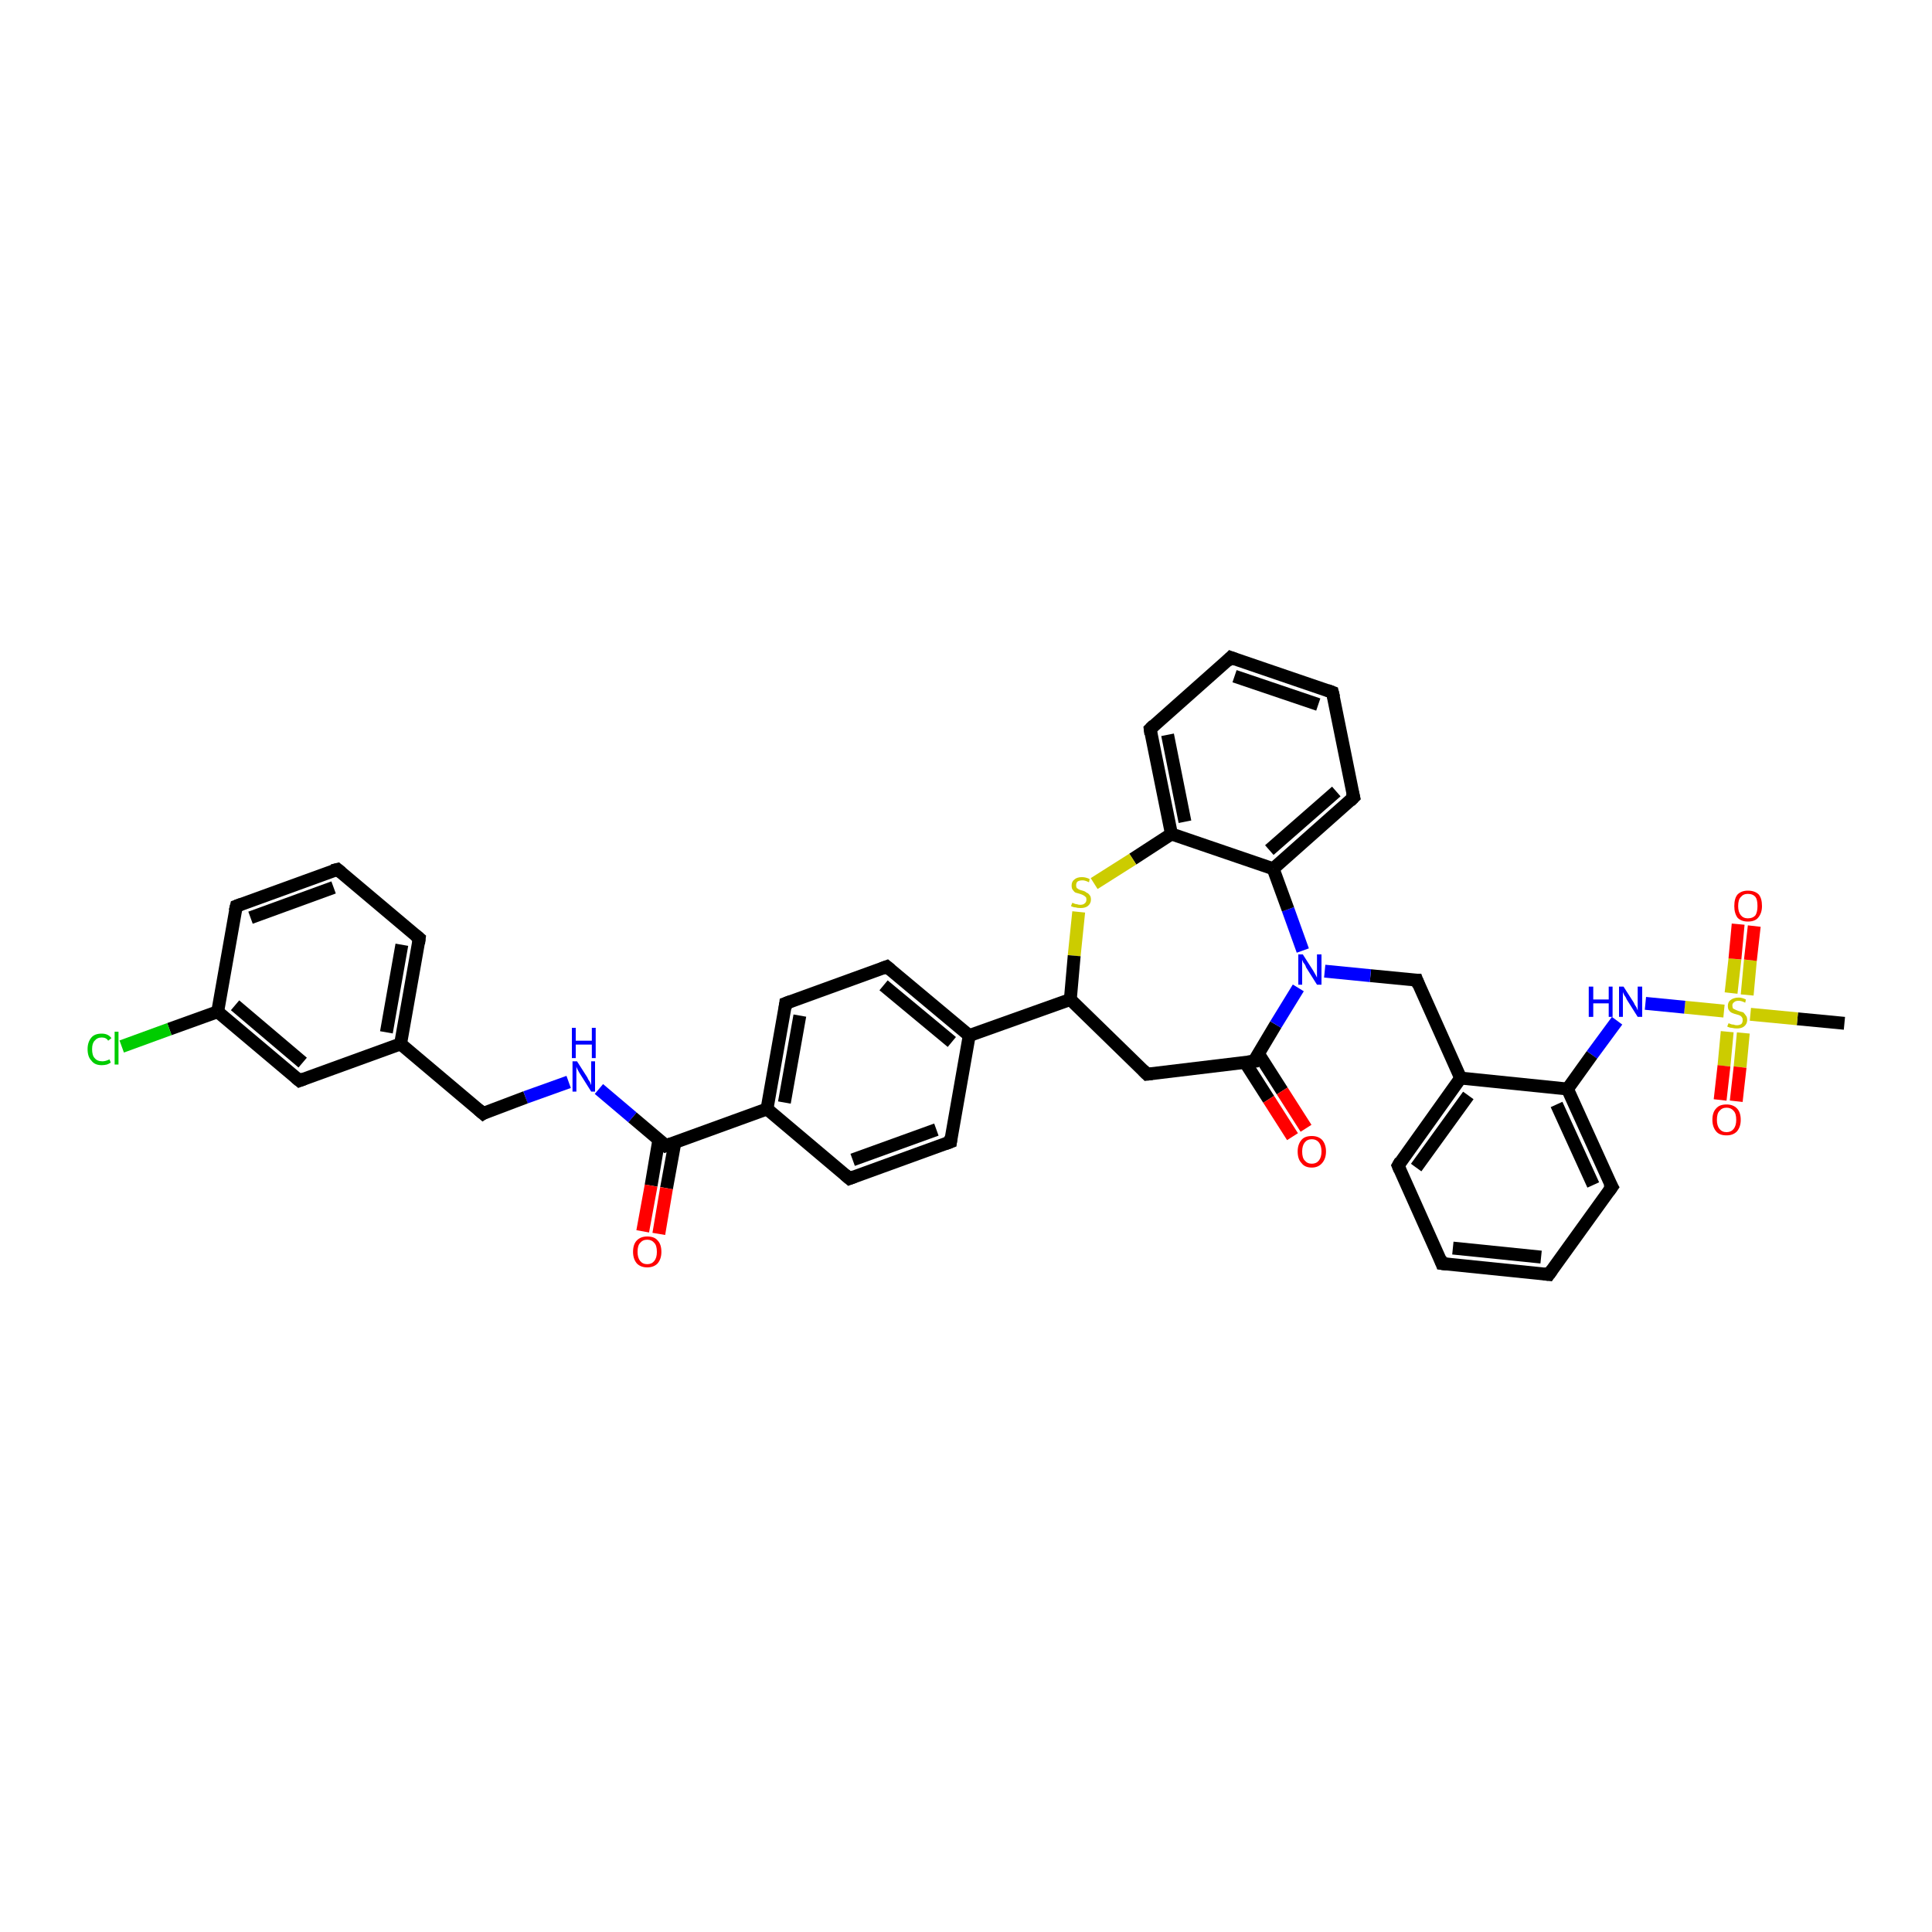<?xml version='1.0' encoding='iso-8859-1'?>
<svg version='1.1' baseProfile='full'
              xmlns='http://www.w3.org/2000/svg'
                      xmlns:rdkit='http://www.rdkit.org/xml'
                      xmlns:xlink='http://www.w3.org/1999/xlink'
                  xml:space='preserve'
width='300px' height='300px' viewBox='0 0 300 300'>
<!-- END OF HEADER -->
<rect style='opacity:1.0;fill:#FFFFFF;stroke:none' width='300.0' height='300.0' x='0.0' y='0.0'> </rect>
<path class='bond-0 atom-0 atom-1' d='M 286.4,158.9 L 279.1,158.2' style='fill:none;fill-rule:evenodd;stroke:#000000;stroke-width:2.0px;stroke-linecap:butt;stroke-linejoin:miter;stroke-opacity:1' />
<path class='bond-0 atom-0 atom-1' d='M 279.1,158.2 L 271.8,157.5' style='fill:none;fill-rule:evenodd;stroke:#CCCC00;stroke-width:2.0px;stroke-linecap:butt;stroke-linejoin:miter;stroke-opacity:1' />
<path class='bond-1 atom-1 atom-2' d='M 268.2,160.2 L 267.7,165.5' style='fill:none;fill-rule:evenodd;stroke:#CCCC00;stroke-width:2.0px;stroke-linecap:butt;stroke-linejoin:miter;stroke-opacity:1' />
<path class='bond-1 atom-1 atom-2' d='M 267.7,165.5 L 267.1,170.8' style='fill:none;fill-rule:evenodd;stroke:#FF0000;stroke-width:2.0px;stroke-linecap:butt;stroke-linejoin:miter;stroke-opacity:1' />
<path class='bond-1 atom-1 atom-2' d='M 270.7,160.4 L 270.2,165.7' style='fill:none;fill-rule:evenodd;stroke:#CCCC00;stroke-width:2.0px;stroke-linecap:butt;stroke-linejoin:miter;stroke-opacity:1' />
<path class='bond-1 atom-1 atom-2' d='M 270.2,165.7 L 269.6,171.0' style='fill:none;fill-rule:evenodd;stroke:#FF0000;stroke-width:2.0px;stroke-linecap:butt;stroke-linejoin:miter;stroke-opacity:1' />
<path class='bond-2 atom-1 atom-3' d='M 271.3,154.5 L 271.8,149.1' style='fill:none;fill-rule:evenodd;stroke:#CCCC00;stroke-width:2.0px;stroke-linecap:butt;stroke-linejoin:miter;stroke-opacity:1' />
<path class='bond-2 atom-1 atom-3' d='M 271.8,149.1 L 272.4,143.8' style='fill:none;fill-rule:evenodd;stroke:#FF0000;stroke-width:2.0px;stroke-linecap:butt;stroke-linejoin:miter;stroke-opacity:1' />
<path class='bond-2 atom-1 atom-3' d='M 268.8,154.2 L 269.4,148.9' style='fill:none;fill-rule:evenodd;stroke:#CCCC00;stroke-width:2.0px;stroke-linecap:butt;stroke-linejoin:miter;stroke-opacity:1' />
<path class='bond-2 atom-1 atom-3' d='M 269.4,148.9 L 269.9,143.5' style='fill:none;fill-rule:evenodd;stroke:#FF0000;stroke-width:2.0px;stroke-linecap:butt;stroke-linejoin:miter;stroke-opacity:1' />
<path class='bond-3 atom-1 atom-4' d='M 267.7,157.0 L 261.6,156.4' style='fill:none;fill-rule:evenodd;stroke:#CCCC00;stroke-width:2.0px;stroke-linecap:butt;stroke-linejoin:miter;stroke-opacity:1' />
<path class='bond-3 atom-1 atom-4' d='M 261.6,156.4 L 255.5,155.8' style='fill:none;fill-rule:evenodd;stroke:#0000FF;stroke-width:2.0px;stroke-linecap:butt;stroke-linejoin:miter;stroke-opacity:1' />
<path class='bond-4 atom-4 atom-5' d='M 251.1,158.5 L 247.2,163.8' style='fill:none;fill-rule:evenodd;stroke:#0000FF;stroke-width:2.0px;stroke-linecap:butt;stroke-linejoin:miter;stroke-opacity:1' />
<path class='bond-4 atom-4 atom-5' d='M 247.2,163.8 L 243.4,169.1' style='fill:none;fill-rule:evenodd;stroke:#000000;stroke-width:2.0px;stroke-linecap:butt;stroke-linejoin:miter;stroke-opacity:1' />
<path class='bond-5 atom-5 atom-6' d='M 243.4,169.1 L 250.3,184.3' style='fill:none;fill-rule:evenodd;stroke:#000000;stroke-width:2.0px;stroke-linecap:butt;stroke-linejoin:miter;stroke-opacity:1' />
<path class='bond-5 atom-5 atom-6' d='M 241.7,171.5 L 247.4,184.0' style='fill:none;fill-rule:evenodd;stroke:#000000;stroke-width:2.0px;stroke-linecap:butt;stroke-linejoin:miter;stroke-opacity:1' />
<path class='bond-6 atom-6 atom-7' d='M 250.3,184.3 L 240.5,197.9' style='fill:none;fill-rule:evenodd;stroke:#000000;stroke-width:2.0px;stroke-linecap:butt;stroke-linejoin:miter;stroke-opacity:1' />
<path class='bond-7 atom-7 atom-8' d='M 240.5,197.9 L 223.9,196.2' style='fill:none;fill-rule:evenodd;stroke:#000000;stroke-width:2.0px;stroke-linecap:butt;stroke-linejoin:miter;stroke-opacity:1' />
<path class='bond-7 atom-7 atom-8' d='M 239.3,195.2 L 225.6,193.8' style='fill:none;fill-rule:evenodd;stroke:#000000;stroke-width:2.0px;stroke-linecap:butt;stroke-linejoin:miter;stroke-opacity:1' />
<path class='bond-8 atom-8 atom-9' d='M 223.9,196.2 L 217.1,181.0' style='fill:none;fill-rule:evenodd;stroke:#000000;stroke-width:2.0px;stroke-linecap:butt;stroke-linejoin:miter;stroke-opacity:1' />
<path class='bond-9 atom-9 atom-10' d='M 217.1,181.0 L 226.8,167.4' style='fill:none;fill-rule:evenodd;stroke:#000000;stroke-width:2.0px;stroke-linecap:butt;stroke-linejoin:miter;stroke-opacity:1' />
<path class='bond-9 atom-9 atom-10' d='M 219.9,181.3 L 228.0,170.1' style='fill:none;fill-rule:evenodd;stroke:#000000;stroke-width:2.0px;stroke-linecap:butt;stroke-linejoin:miter;stroke-opacity:1' />
<path class='bond-10 atom-10 atom-11' d='M 226.8,167.4 L 220.0,152.2' style='fill:none;fill-rule:evenodd;stroke:#000000;stroke-width:2.0px;stroke-linecap:butt;stroke-linejoin:miter;stroke-opacity:1' />
<path class='bond-11 atom-11 atom-12' d='M 220.0,152.2 L 212.8,151.5' style='fill:none;fill-rule:evenodd;stroke:#000000;stroke-width:2.0px;stroke-linecap:butt;stroke-linejoin:miter;stroke-opacity:1' />
<path class='bond-11 atom-11 atom-12' d='M 212.8,151.5 L 205.7,150.8' style='fill:none;fill-rule:evenodd;stroke:#0000FF;stroke-width:2.0px;stroke-linecap:butt;stroke-linejoin:miter;stroke-opacity:1' />
<path class='bond-12 atom-12 atom-13' d='M 202.3,147.6 L 200.0,141.2' style='fill:none;fill-rule:evenodd;stroke:#0000FF;stroke-width:2.0px;stroke-linecap:butt;stroke-linejoin:miter;stroke-opacity:1' />
<path class='bond-12 atom-12 atom-13' d='M 200.0,141.2 L 197.7,134.9' style='fill:none;fill-rule:evenodd;stroke:#000000;stroke-width:2.0px;stroke-linecap:butt;stroke-linejoin:miter;stroke-opacity:1' />
<path class='bond-13 atom-13 atom-14' d='M 197.7,134.9 L 210.2,123.8' style='fill:none;fill-rule:evenodd;stroke:#000000;stroke-width:2.0px;stroke-linecap:butt;stroke-linejoin:miter;stroke-opacity:1' />
<path class='bond-13 atom-13 atom-14' d='M 197.1,132.0 L 207.5,122.9' style='fill:none;fill-rule:evenodd;stroke:#000000;stroke-width:2.0px;stroke-linecap:butt;stroke-linejoin:miter;stroke-opacity:1' />
<path class='bond-14 atom-14 atom-15' d='M 210.2,123.8 L 206.9,107.5' style='fill:none;fill-rule:evenodd;stroke:#000000;stroke-width:2.0px;stroke-linecap:butt;stroke-linejoin:miter;stroke-opacity:1' />
<path class='bond-15 atom-15 atom-16' d='M 206.9,107.5 L 191.1,102.1' style='fill:none;fill-rule:evenodd;stroke:#000000;stroke-width:2.0px;stroke-linecap:butt;stroke-linejoin:miter;stroke-opacity:1' />
<path class='bond-15 atom-15 atom-16' d='M 204.7,109.4 L 191.7,105.0' style='fill:none;fill-rule:evenodd;stroke:#000000;stroke-width:2.0px;stroke-linecap:butt;stroke-linejoin:miter;stroke-opacity:1' />
<path class='bond-16 atom-16 atom-17' d='M 191.1,102.1 L 178.6,113.2' style='fill:none;fill-rule:evenodd;stroke:#000000;stroke-width:2.0px;stroke-linecap:butt;stroke-linejoin:miter;stroke-opacity:1' />
<path class='bond-17 atom-17 atom-18' d='M 178.6,113.2 L 181.9,129.5' style='fill:none;fill-rule:evenodd;stroke:#000000;stroke-width:2.0px;stroke-linecap:butt;stroke-linejoin:miter;stroke-opacity:1' />
<path class='bond-17 atom-17 atom-18' d='M 181.3,114.1 L 184.0,127.6' style='fill:none;fill-rule:evenodd;stroke:#000000;stroke-width:2.0px;stroke-linecap:butt;stroke-linejoin:miter;stroke-opacity:1' />
<path class='bond-18 atom-18 atom-19' d='M 181.9,129.5 L 175.9,133.4' style='fill:none;fill-rule:evenodd;stroke:#000000;stroke-width:2.0px;stroke-linecap:butt;stroke-linejoin:miter;stroke-opacity:1' />
<path class='bond-18 atom-18 atom-19' d='M 175.9,133.4 L 169.9,137.2' style='fill:none;fill-rule:evenodd;stroke:#CCCC00;stroke-width:2.0px;stroke-linecap:butt;stroke-linejoin:miter;stroke-opacity:1' />
<path class='bond-19 atom-19 atom-20' d='M 167.5,141.6 L 166.8,148.4' style='fill:none;fill-rule:evenodd;stroke:#CCCC00;stroke-width:2.0px;stroke-linecap:butt;stroke-linejoin:miter;stroke-opacity:1' />
<path class='bond-19 atom-19 atom-20' d='M 166.8,148.4 L 166.2,155.2' style='fill:none;fill-rule:evenodd;stroke:#000000;stroke-width:2.0px;stroke-linecap:butt;stroke-linejoin:miter;stroke-opacity:1' />
<path class='bond-20 atom-20 atom-21' d='M 166.2,155.2 L 178.1,166.8' style='fill:none;fill-rule:evenodd;stroke:#000000;stroke-width:2.0px;stroke-linecap:butt;stroke-linejoin:miter;stroke-opacity:1' />
<path class='bond-21 atom-21 atom-22' d='M 178.1,166.8 L 194.7,164.8' style='fill:none;fill-rule:evenodd;stroke:#000000;stroke-width:2.0px;stroke-linecap:butt;stroke-linejoin:miter;stroke-opacity:1' />
<path class='bond-22 atom-22 atom-23' d='M 193.3,164.9 L 197.0,170.7' style='fill:none;fill-rule:evenodd;stroke:#000000;stroke-width:2.0px;stroke-linecap:butt;stroke-linejoin:miter;stroke-opacity:1' />
<path class='bond-22 atom-22 atom-23' d='M 197.0,170.7 L 200.7,176.5' style='fill:none;fill-rule:evenodd;stroke:#FF0000;stroke-width:2.0px;stroke-linecap:butt;stroke-linejoin:miter;stroke-opacity:1' />
<path class='bond-22 atom-22 atom-23' d='M 195.4,163.6 L 199.1,169.4' style='fill:none;fill-rule:evenodd;stroke:#000000;stroke-width:2.0px;stroke-linecap:butt;stroke-linejoin:miter;stroke-opacity:1' />
<path class='bond-22 atom-22 atom-23' d='M 199.1,169.4 L 202.8,175.2' style='fill:none;fill-rule:evenodd;stroke:#FF0000;stroke-width:2.0px;stroke-linecap:butt;stroke-linejoin:miter;stroke-opacity:1' />
<path class='bond-23 atom-20 atom-24' d='M 166.2,155.2 L 150.5,160.8' style='fill:none;fill-rule:evenodd;stroke:#000000;stroke-width:2.0px;stroke-linecap:butt;stroke-linejoin:miter;stroke-opacity:1' />
<path class='bond-24 atom-24 atom-25' d='M 150.5,160.8 L 137.7,150.1' style='fill:none;fill-rule:evenodd;stroke:#000000;stroke-width:2.0px;stroke-linecap:butt;stroke-linejoin:miter;stroke-opacity:1' />
<path class='bond-24 atom-24 atom-25' d='M 147.8,161.8 L 137.2,153.0' style='fill:none;fill-rule:evenodd;stroke:#000000;stroke-width:2.0px;stroke-linecap:butt;stroke-linejoin:miter;stroke-opacity:1' />
<path class='bond-25 atom-25 atom-26' d='M 137.7,150.1 L 122.0,155.8' style='fill:none;fill-rule:evenodd;stroke:#000000;stroke-width:2.0px;stroke-linecap:butt;stroke-linejoin:miter;stroke-opacity:1' />
<path class='bond-26 atom-26 atom-27' d='M 122.0,155.8 L 119.1,172.2' style='fill:none;fill-rule:evenodd;stroke:#000000;stroke-width:2.0px;stroke-linecap:butt;stroke-linejoin:miter;stroke-opacity:1' />
<path class='bond-26 atom-26 atom-27' d='M 124.2,157.7 L 121.8,171.2' style='fill:none;fill-rule:evenodd;stroke:#000000;stroke-width:2.0px;stroke-linecap:butt;stroke-linejoin:miter;stroke-opacity:1' />
<path class='bond-27 atom-27 atom-28' d='M 119.1,172.2 L 131.9,183.0' style='fill:none;fill-rule:evenodd;stroke:#000000;stroke-width:2.0px;stroke-linecap:butt;stroke-linejoin:miter;stroke-opacity:1' />
<path class='bond-28 atom-28 atom-29' d='M 131.9,183.0 L 147.6,177.3' style='fill:none;fill-rule:evenodd;stroke:#000000;stroke-width:2.0px;stroke-linecap:butt;stroke-linejoin:miter;stroke-opacity:1' />
<path class='bond-28 atom-28 atom-29' d='M 132.4,180.1 L 145.4,175.4' style='fill:none;fill-rule:evenodd;stroke:#000000;stroke-width:2.0px;stroke-linecap:butt;stroke-linejoin:miter;stroke-opacity:1' />
<path class='bond-29 atom-27 atom-30' d='M 119.1,172.2 L 103.4,177.9' style='fill:none;fill-rule:evenodd;stroke:#000000;stroke-width:2.0px;stroke-linecap:butt;stroke-linejoin:miter;stroke-opacity:1' />
<path class='bond-30 atom-30 atom-31' d='M 102.3,177.0 L 101.1,184.1' style='fill:none;fill-rule:evenodd;stroke:#000000;stroke-width:2.0px;stroke-linecap:butt;stroke-linejoin:miter;stroke-opacity:1' />
<path class='bond-30 atom-30 atom-31' d='M 101.1,184.1 L 99.8,191.2' style='fill:none;fill-rule:evenodd;stroke:#FF0000;stroke-width:2.0px;stroke-linecap:butt;stroke-linejoin:miter;stroke-opacity:1' />
<path class='bond-30 atom-30 atom-31' d='M 104.8,177.4 L 103.5,184.5' style='fill:none;fill-rule:evenodd;stroke:#000000;stroke-width:2.0px;stroke-linecap:butt;stroke-linejoin:miter;stroke-opacity:1' />
<path class='bond-30 atom-30 atom-31' d='M 103.5,184.5 L 102.3,191.6' style='fill:none;fill-rule:evenodd;stroke:#FF0000;stroke-width:2.0px;stroke-linecap:butt;stroke-linejoin:miter;stroke-opacity:1' />
<path class='bond-31 atom-30 atom-32' d='M 103.4,177.9 L 98.2,173.5' style='fill:none;fill-rule:evenodd;stroke:#000000;stroke-width:2.0px;stroke-linecap:butt;stroke-linejoin:miter;stroke-opacity:1' />
<path class='bond-31 atom-30 atom-32' d='M 98.2,173.5 L 93.0,169.1' style='fill:none;fill-rule:evenodd;stroke:#0000FF;stroke-width:2.0px;stroke-linecap:butt;stroke-linejoin:miter;stroke-opacity:1' />
<path class='bond-32 atom-32 atom-33' d='M 88.3,168.0 L 81.6,170.4' style='fill:none;fill-rule:evenodd;stroke:#0000FF;stroke-width:2.0px;stroke-linecap:butt;stroke-linejoin:miter;stroke-opacity:1' />
<path class='bond-32 atom-32 atom-33' d='M 81.6,170.4 L 75.0,172.9' style='fill:none;fill-rule:evenodd;stroke:#000000;stroke-width:2.0px;stroke-linecap:butt;stroke-linejoin:miter;stroke-opacity:1' />
<path class='bond-33 atom-33 atom-34' d='M 75.0,172.9 L 62.2,162.1' style='fill:none;fill-rule:evenodd;stroke:#000000;stroke-width:2.0px;stroke-linecap:butt;stroke-linejoin:miter;stroke-opacity:1' />
<path class='bond-34 atom-34 atom-35' d='M 62.2,162.1 L 65.1,145.7' style='fill:none;fill-rule:evenodd;stroke:#000000;stroke-width:2.0px;stroke-linecap:butt;stroke-linejoin:miter;stroke-opacity:1' />
<path class='bond-34 atom-34 atom-35' d='M 60.0,160.3 L 62.4,146.7' style='fill:none;fill-rule:evenodd;stroke:#000000;stroke-width:2.0px;stroke-linecap:butt;stroke-linejoin:miter;stroke-opacity:1' />
<path class='bond-35 atom-35 atom-36' d='M 65.1,145.7 L 52.4,135.0' style='fill:none;fill-rule:evenodd;stroke:#000000;stroke-width:2.0px;stroke-linecap:butt;stroke-linejoin:miter;stroke-opacity:1' />
<path class='bond-36 atom-36 atom-37' d='M 52.4,135.0 L 36.7,140.7' style='fill:none;fill-rule:evenodd;stroke:#000000;stroke-width:2.0px;stroke-linecap:butt;stroke-linejoin:miter;stroke-opacity:1' />
<path class='bond-36 atom-36 atom-37' d='M 51.8,137.8 L 38.9,142.5' style='fill:none;fill-rule:evenodd;stroke:#000000;stroke-width:2.0px;stroke-linecap:butt;stroke-linejoin:miter;stroke-opacity:1' />
<path class='bond-37 atom-37 atom-38' d='M 36.7,140.7 L 33.8,157.1' style='fill:none;fill-rule:evenodd;stroke:#000000;stroke-width:2.0px;stroke-linecap:butt;stroke-linejoin:miter;stroke-opacity:1' />
<path class='bond-38 atom-38 atom-39' d='M 33.8,157.1 L 26.3,159.8' style='fill:none;fill-rule:evenodd;stroke:#000000;stroke-width:2.0px;stroke-linecap:butt;stroke-linejoin:miter;stroke-opacity:1' />
<path class='bond-38 atom-38 atom-39' d='M 26.3,159.8 L 18.9,162.5' style='fill:none;fill-rule:evenodd;stroke:#00CC00;stroke-width:2.0px;stroke-linecap:butt;stroke-linejoin:miter;stroke-opacity:1' />
<path class='bond-39 atom-38 atom-40' d='M 33.8,157.1 L 46.5,167.8' style='fill:none;fill-rule:evenodd;stroke:#000000;stroke-width:2.0px;stroke-linecap:butt;stroke-linejoin:miter;stroke-opacity:1' />
<path class='bond-39 atom-38 atom-40' d='M 36.5,156.1 L 47.0,165.0' style='fill:none;fill-rule:evenodd;stroke:#000000;stroke-width:2.0px;stroke-linecap:butt;stroke-linejoin:miter;stroke-opacity:1' />
<path class='bond-40 atom-10 atom-5' d='M 226.8,167.4 L 243.4,169.1' style='fill:none;fill-rule:evenodd;stroke:#000000;stroke-width:2.0px;stroke-linecap:butt;stroke-linejoin:miter;stroke-opacity:1' />
<path class='bond-41 atom-22 atom-12' d='M 194.7,164.8 L 198.1,159.1' style='fill:none;fill-rule:evenodd;stroke:#000000;stroke-width:2.0px;stroke-linecap:butt;stroke-linejoin:miter;stroke-opacity:1' />
<path class='bond-41 atom-22 atom-12' d='M 198.1,159.1 L 201.6,153.4' style='fill:none;fill-rule:evenodd;stroke:#0000FF;stroke-width:2.0px;stroke-linecap:butt;stroke-linejoin:miter;stroke-opacity:1' />
<path class='bond-42 atom-29 atom-24' d='M 147.6,177.3 L 150.5,160.8' style='fill:none;fill-rule:evenodd;stroke:#000000;stroke-width:2.0px;stroke-linecap:butt;stroke-linejoin:miter;stroke-opacity:1' />
<path class='bond-43 atom-40 atom-34' d='M 46.5,167.8 L 62.2,162.1' style='fill:none;fill-rule:evenodd;stroke:#000000;stroke-width:2.0px;stroke-linecap:butt;stroke-linejoin:miter;stroke-opacity:1' />
<path class='bond-44 atom-18 atom-13' d='M 181.9,129.5 L 197.7,134.9' style='fill:none;fill-rule:evenodd;stroke:#000000;stroke-width:2.0px;stroke-linecap:butt;stroke-linejoin:miter;stroke-opacity:1' />
<path d='M 249.9,183.6 L 250.3,184.3 L 249.8,185.0' style='fill:none;stroke:#000000;stroke-width:2.0px;stroke-linecap:butt;stroke-linejoin:miter;stroke-opacity:1;' />
<path d='M 241.0,197.2 L 240.5,197.9 L 239.7,197.8' style='fill:none;stroke:#000000;stroke-width:2.0px;stroke-linecap:butt;stroke-linejoin:miter;stroke-opacity:1;' />
<path d='M 224.7,196.3 L 223.9,196.2 L 223.6,195.4' style='fill:none;stroke:#000000;stroke-width:2.0px;stroke-linecap:butt;stroke-linejoin:miter;stroke-opacity:1;' />
<path d='M 217.4,181.7 L 217.1,181.0 L 217.5,180.3' style='fill:none;stroke:#000000;stroke-width:2.0px;stroke-linecap:butt;stroke-linejoin:miter;stroke-opacity:1;' />
<path d='M 220.3,153.0 L 220.0,152.2 L 219.6,152.2' style='fill:none;stroke:#000000;stroke-width:2.0px;stroke-linecap:butt;stroke-linejoin:miter;stroke-opacity:1;' />
<path d='M 209.6,124.4 L 210.2,123.8 L 210.0,123.0' style='fill:none;stroke:#000000;stroke-width:2.0px;stroke-linecap:butt;stroke-linejoin:miter;stroke-opacity:1;' />
<path d='M 207.1,108.3 L 206.9,107.5 L 206.1,107.2' style='fill:none;stroke:#000000;stroke-width:2.0px;stroke-linecap:butt;stroke-linejoin:miter;stroke-opacity:1;' />
<path d='M 191.9,102.4 L 191.1,102.1 L 190.5,102.7' style='fill:none;stroke:#000000;stroke-width:2.0px;stroke-linecap:butt;stroke-linejoin:miter;stroke-opacity:1;' />
<path d='M 179.2,112.6 L 178.6,113.2 L 178.7,114.0' style='fill:none;stroke:#000000;stroke-width:2.0px;stroke-linecap:butt;stroke-linejoin:miter;stroke-opacity:1;' />
<path d='M 177.5,166.2 L 178.1,166.8 L 178.9,166.7' style='fill:none;stroke:#000000;stroke-width:2.0px;stroke-linecap:butt;stroke-linejoin:miter;stroke-opacity:1;' />
<path d='M 193.8,164.9 L 194.7,164.8 L 194.8,164.5' style='fill:none;stroke:#000000;stroke-width:2.0px;stroke-linecap:butt;stroke-linejoin:miter;stroke-opacity:1;' />
<path d='M 138.3,150.6 L 137.7,150.1 L 136.9,150.4' style='fill:none;stroke:#000000;stroke-width:2.0px;stroke-linecap:butt;stroke-linejoin:miter;stroke-opacity:1;' />
<path d='M 122.8,155.5 L 122.0,155.8 L 121.9,156.6' style='fill:none;stroke:#000000;stroke-width:2.0px;stroke-linecap:butt;stroke-linejoin:miter;stroke-opacity:1;' />
<path d='M 131.2,182.4 L 131.9,183.0 L 132.7,182.7' style='fill:none;stroke:#000000;stroke-width:2.0px;stroke-linecap:butt;stroke-linejoin:miter;stroke-opacity:1;' />
<path d='M 146.8,177.6 L 147.6,177.3 L 147.7,176.5' style='fill:none;stroke:#000000;stroke-width:2.0px;stroke-linecap:butt;stroke-linejoin:miter;stroke-opacity:1;' />
<path d='M 104.2,177.6 L 103.4,177.9 L 103.2,177.7' style='fill:none;stroke:#000000;stroke-width:2.0px;stroke-linecap:butt;stroke-linejoin:miter;stroke-opacity:1;' />
<path d='M 75.3,172.7 L 75.0,172.9 L 74.3,172.3' style='fill:none;stroke:#000000;stroke-width:2.0px;stroke-linecap:butt;stroke-linejoin:miter;stroke-opacity:1;' />
<path d='M 65.0,146.5 L 65.1,145.7 L 64.5,145.2' style='fill:none;stroke:#000000;stroke-width:2.0px;stroke-linecap:butt;stroke-linejoin:miter;stroke-opacity:1;' />
<path d='M 53.0,135.5 L 52.4,135.0 L 51.6,135.2' style='fill:none;stroke:#000000;stroke-width:2.0px;stroke-linecap:butt;stroke-linejoin:miter;stroke-opacity:1;' />
<path d='M 37.5,140.4 L 36.7,140.7 L 36.5,141.5' style='fill:none;stroke:#000000;stroke-width:2.0px;stroke-linecap:butt;stroke-linejoin:miter;stroke-opacity:1;' />
<path d='M 45.9,167.3 L 46.5,167.8 L 47.3,167.5' style='fill:none;stroke:#000000;stroke-width:2.0px;stroke-linecap:butt;stroke-linejoin:miter;stroke-opacity:1;' />
<path class='atom-1' d='M 268.4 158.9
Q 268.5 158.9, 268.7 159.0
Q 268.9 159.1, 269.2 159.1
Q 269.4 159.2, 269.7 159.2
Q 270.1 159.2, 270.4 159.0
Q 270.6 158.8, 270.6 158.4
Q 270.6 158.1, 270.5 158.0
Q 270.4 157.8, 270.2 157.7
Q 270.0 157.6, 269.6 157.5
Q 269.2 157.4, 269.0 157.3
Q 268.7 157.2, 268.5 156.9
Q 268.3 156.7, 268.3 156.2
Q 268.3 155.6, 268.7 155.3
Q 269.2 154.9, 270.0 154.9
Q 270.5 154.9, 271.1 155.2
L 271.0 155.7
Q 270.4 155.4, 270.0 155.4
Q 269.5 155.4, 269.3 155.6
Q 269.0 155.8, 269.0 156.1
Q 269.0 156.4, 269.1 156.6
Q 269.3 156.7, 269.5 156.8
Q 269.7 156.9, 270.0 157.0
Q 270.4 157.1, 270.7 157.2
Q 270.9 157.4, 271.1 157.7
Q 271.3 157.9, 271.3 158.4
Q 271.3 159.0, 270.8 159.4
Q 270.4 159.7, 269.7 159.7
Q 269.3 159.7, 268.9 159.6
Q 268.6 159.6, 268.2 159.4
L 268.4 158.9
' fill='#CCCC00'/>
<path class='atom-2' d='M 265.9 173.9
Q 265.9 172.7, 266.5 172.1
Q 267.0 171.5, 268.1 171.5
Q 269.1 171.5, 269.7 172.1
Q 270.3 172.7, 270.3 173.9
Q 270.3 175.0, 269.7 175.7
Q 269.1 176.3, 268.1 176.3
Q 267.0 176.3, 266.5 175.7
Q 265.9 175.0, 265.9 173.9
M 268.1 175.8
Q 268.8 175.8, 269.2 175.3
Q 269.6 174.8, 269.6 173.9
Q 269.6 172.9, 269.2 172.5
Q 268.8 172.0, 268.1 172.0
Q 267.4 172.0, 267.0 172.5
Q 266.6 172.9, 266.6 173.9
Q 266.6 174.8, 267.0 175.3
Q 267.4 175.8, 268.1 175.8
' fill='#FF0000'/>
<path class='atom-3' d='M 269.3 140.7
Q 269.3 139.5, 269.8 138.9
Q 270.4 138.3, 271.4 138.3
Q 272.5 138.3, 273.1 138.9
Q 273.6 139.5, 273.6 140.7
Q 273.6 141.8, 273.0 142.5
Q 272.5 143.1, 271.4 143.1
Q 270.4 143.1, 269.8 142.5
Q 269.3 141.8, 269.3 140.7
M 271.4 142.6
Q 272.2 142.6, 272.6 142.1
Q 272.9 141.6, 272.9 140.7
Q 272.9 139.7, 272.6 139.3
Q 272.2 138.8, 271.4 138.8
Q 270.7 138.8, 270.3 139.3
Q 269.9 139.7, 269.9 140.7
Q 269.9 141.6, 270.3 142.1
Q 270.7 142.6, 271.4 142.6
' fill='#FF0000'/>
<path class='atom-4' d='M 246.7 153.2
L 247.4 153.2
L 247.4 155.2
L 249.8 155.2
L 249.8 153.2
L 250.4 153.2
L 250.4 157.9
L 249.8 157.9
L 249.8 155.8
L 247.4 155.8
L 247.4 157.9
L 246.7 157.9
L 246.7 153.2
' fill='#0000FF'/>
<path class='atom-4' d='M 252.1 153.2
L 253.7 155.7
Q 253.8 156.0, 254.1 156.4
Q 254.3 156.9, 254.3 156.9
L 254.3 153.2
L 255.0 153.2
L 255.0 157.9
L 254.3 157.9
L 252.6 155.2
Q 252.5 154.9, 252.2 154.5
Q 252.0 154.1, 252.0 154.0
L 252.0 157.9
L 251.4 157.9
L 251.4 153.2
L 252.1 153.2
' fill='#0000FF'/>
<path class='atom-12' d='M 202.3 148.2
L 203.9 150.7
Q 204.0 150.9, 204.3 151.4
Q 204.5 151.8, 204.5 151.8
L 204.5 148.2
L 205.2 148.2
L 205.2 152.9
L 204.5 152.9
L 202.8 150.2
Q 202.7 149.8, 202.4 149.5
Q 202.2 149.1, 202.2 149.0
L 202.2 152.9
L 201.6 152.9
L 201.6 148.2
L 202.3 148.2
' fill='#0000FF'/>
<path class='atom-19' d='M 166.5 140.2
Q 166.6 140.2, 166.8 140.3
Q 167.0 140.4, 167.2 140.4
Q 167.5 140.5, 167.7 140.5
Q 168.2 140.5, 168.4 140.3
Q 168.7 140.1, 168.7 139.7
Q 168.7 139.4, 168.6 139.3
Q 168.4 139.1, 168.2 139.0
Q 168.0 138.9, 167.7 138.8
Q 167.3 138.7, 167.0 138.6
Q 166.8 138.5, 166.6 138.2
Q 166.4 138.0, 166.4 137.5
Q 166.4 136.9, 166.8 136.6
Q 167.2 136.2, 168.0 136.2
Q 168.6 136.2, 169.2 136.5
L 169.1 137.0
Q 168.5 136.7, 168.1 136.7
Q 167.6 136.7, 167.3 136.9
Q 167.1 137.1, 167.1 137.5
Q 167.1 137.7, 167.2 137.9
Q 167.4 138.0, 167.5 138.1
Q 167.7 138.2, 168.1 138.3
Q 168.5 138.4, 168.7 138.6
Q 169.0 138.7, 169.2 139.0
Q 169.4 139.2, 169.4 139.7
Q 169.4 140.3, 168.9 140.7
Q 168.5 141.0, 167.8 141.0
Q 167.3 141.0, 167.0 140.9
Q 166.7 140.9, 166.3 140.7
L 166.5 140.2
' fill='#CCCC00'/>
<path class='atom-23' d='M 201.5 178.8
Q 201.5 177.7, 202.1 177.0
Q 202.6 176.4, 203.7 176.4
Q 204.7 176.4, 205.3 177.0
Q 205.9 177.7, 205.9 178.8
Q 205.9 179.9, 205.3 180.6
Q 204.7 181.3, 203.7 181.3
Q 202.6 181.3, 202.1 180.6
Q 201.5 180.0, 201.5 178.8
M 203.7 180.7
Q 204.4 180.7, 204.8 180.2
Q 205.2 179.7, 205.2 178.8
Q 205.2 177.9, 204.8 177.4
Q 204.4 176.9, 203.7 176.9
Q 203.0 176.9, 202.6 177.4
Q 202.2 177.9, 202.2 178.8
Q 202.2 179.8, 202.6 180.2
Q 203.0 180.7, 203.7 180.7
' fill='#FF0000'/>
<path class='atom-31' d='M 98.3 194.4
Q 98.3 193.2, 98.9 192.6
Q 99.5 192.0, 100.5 192.0
Q 101.6 192.0, 102.1 192.6
Q 102.7 193.2, 102.7 194.4
Q 102.7 195.5, 102.1 196.2
Q 101.5 196.8, 100.5 196.8
Q 99.5 196.8, 98.9 196.2
Q 98.3 195.5, 98.3 194.4
M 100.5 196.3
Q 101.2 196.3, 101.6 195.8
Q 102.0 195.3, 102.0 194.4
Q 102.0 193.4, 101.6 193.0
Q 101.2 192.5, 100.5 192.5
Q 99.8 192.5, 99.4 193.0
Q 99.0 193.4, 99.0 194.4
Q 99.0 195.3, 99.4 195.8
Q 99.8 196.3, 100.5 196.3
' fill='#FF0000'/>
<path class='atom-32' d='M 89.6 164.8
L 91.2 167.3
Q 91.3 167.6, 91.6 168.0
Q 91.8 168.5, 91.8 168.5
L 91.8 164.8
L 92.4 164.8
L 92.4 169.5
L 91.8 169.5
L 90.1 166.8
Q 89.9 166.5, 89.7 166.1
Q 89.5 165.7, 89.5 165.6
L 89.5 169.5
L 88.9 169.5
L 88.9 164.8
L 89.6 164.8
' fill='#0000FF'/>
<path class='atom-32' d='M 88.8 159.6
L 89.4 159.6
L 89.4 161.6
L 91.9 161.6
L 91.9 159.6
L 92.5 159.6
L 92.5 164.3
L 91.9 164.3
L 91.9 162.2
L 89.4 162.2
L 89.4 164.3
L 88.8 164.3
L 88.8 159.6
' fill='#0000FF'/>
<path class='atom-39' d='M 13.6 162.9
Q 13.6 161.8, 14.2 161.1
Q 14.7 160.5, 15.8 160.5
Q 16.8 160.5, 17.3 161.2
L 16.8 161.6
Q 16.5 161.1, 15.8 161.1
Q 15.1 161.1, 14.7 161.6
Q 14.3 162.0, 14.3 162.9
Q 14.3 163.9, 14.7 164.3
Q 15.1 164.8, 15.9 164.8
Q 16.4 164.8, 17.0 164.5
L 17.2 165.0
Q 16.9 165.2, 16.6 165.3
Q 16.2 165.4, 15.8 165.4
Q 14.7 165.4, 14.2 164.7
Q 13.6 164.1, 13.6 162.9
' fill='#00CC00'/>
<path class='atom-39' d='M 17.8 160.2
L 18.4 160.2
L 18.4 165.3
L 17.8 165.3
L 17.8 160.2
' fill='#00CC00'/>
</svg>
